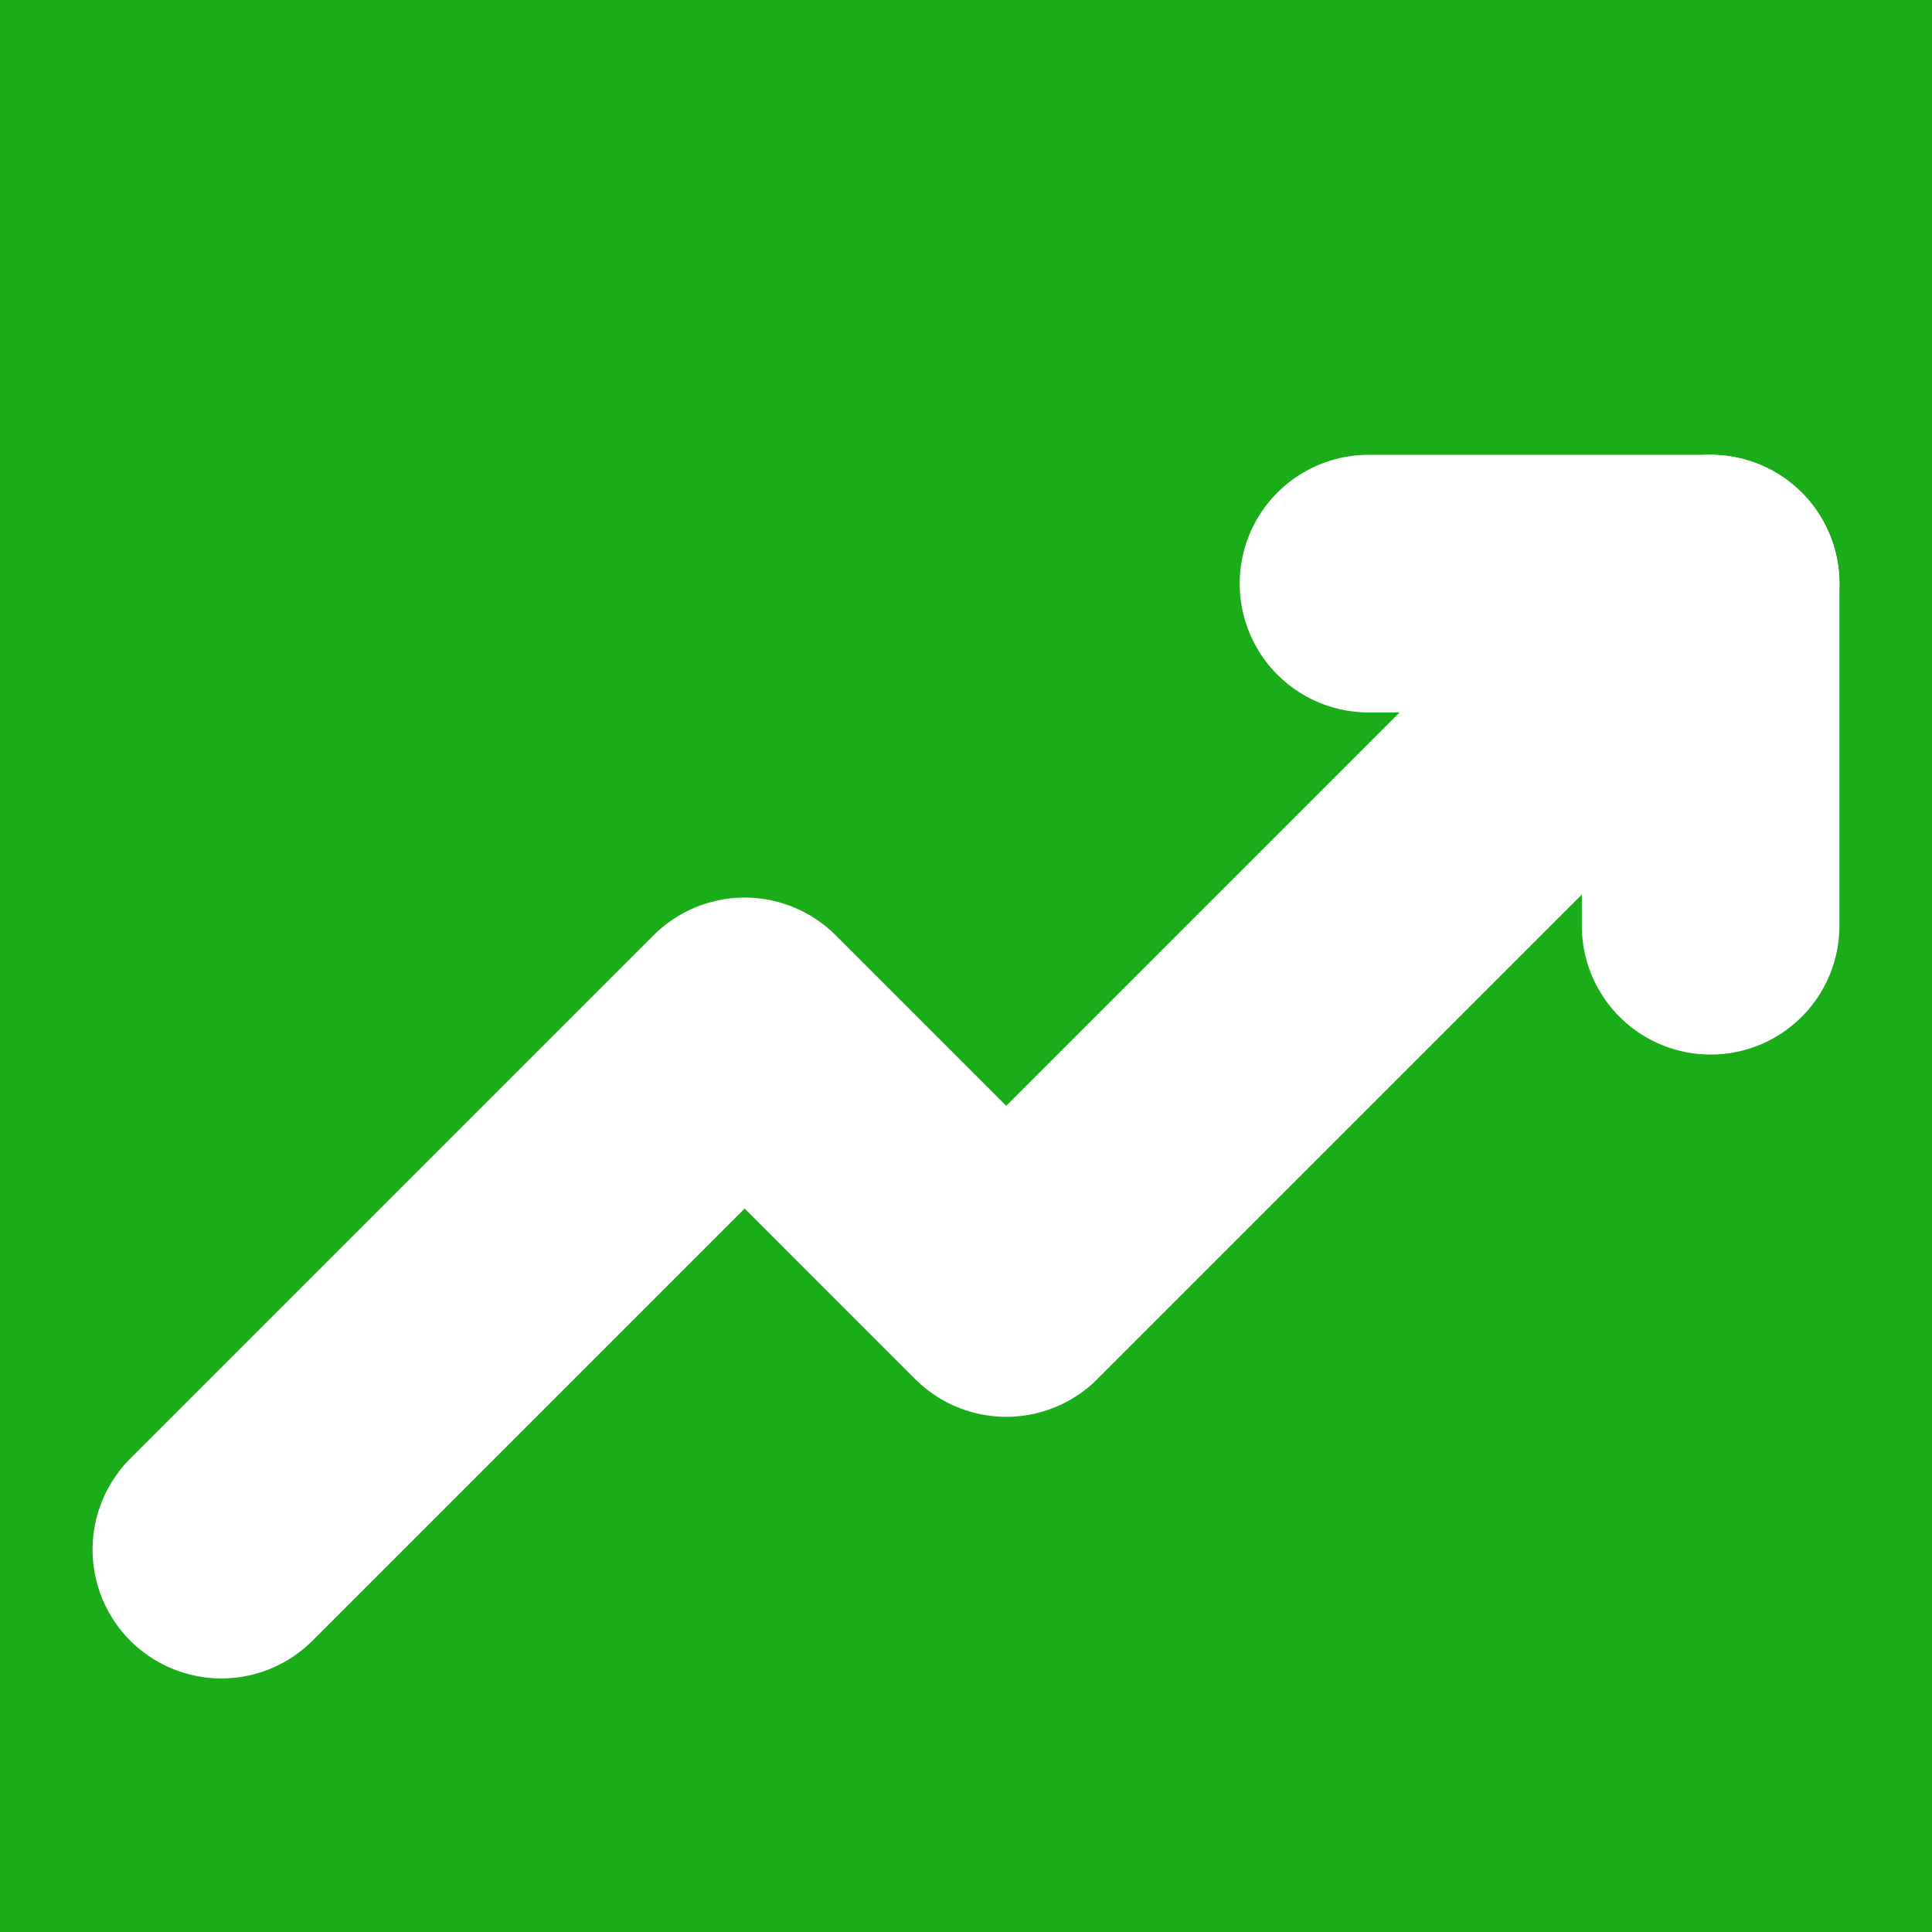 <svg width="240" height="240" viewBox="0 0 24 24" fill="none" xmlns="http://www.w3.org/2000/svg" role="img" aria-label="Trenzhub trend icon">
  <rect width="24" height="24" fill="#1AAD19"/>
  <!-- Upward zigzag with arrow corner, bold and centered like the reference but monochrome -->
  <path d="M2.75 19.25 L9.25 12.75 L12.5 16 L21.25 7.25" stroke="#FFFFFF" stroke-width="3.2" stroke-linecap="round" stroke-linejoin="round"/>
  <path d="M17 7.25 H21.25 V11.5" stroke="#FFFFFF" stroke-width="3.2" stroke-linecap="round" stroke-linejoin="round"/>
</svg>
